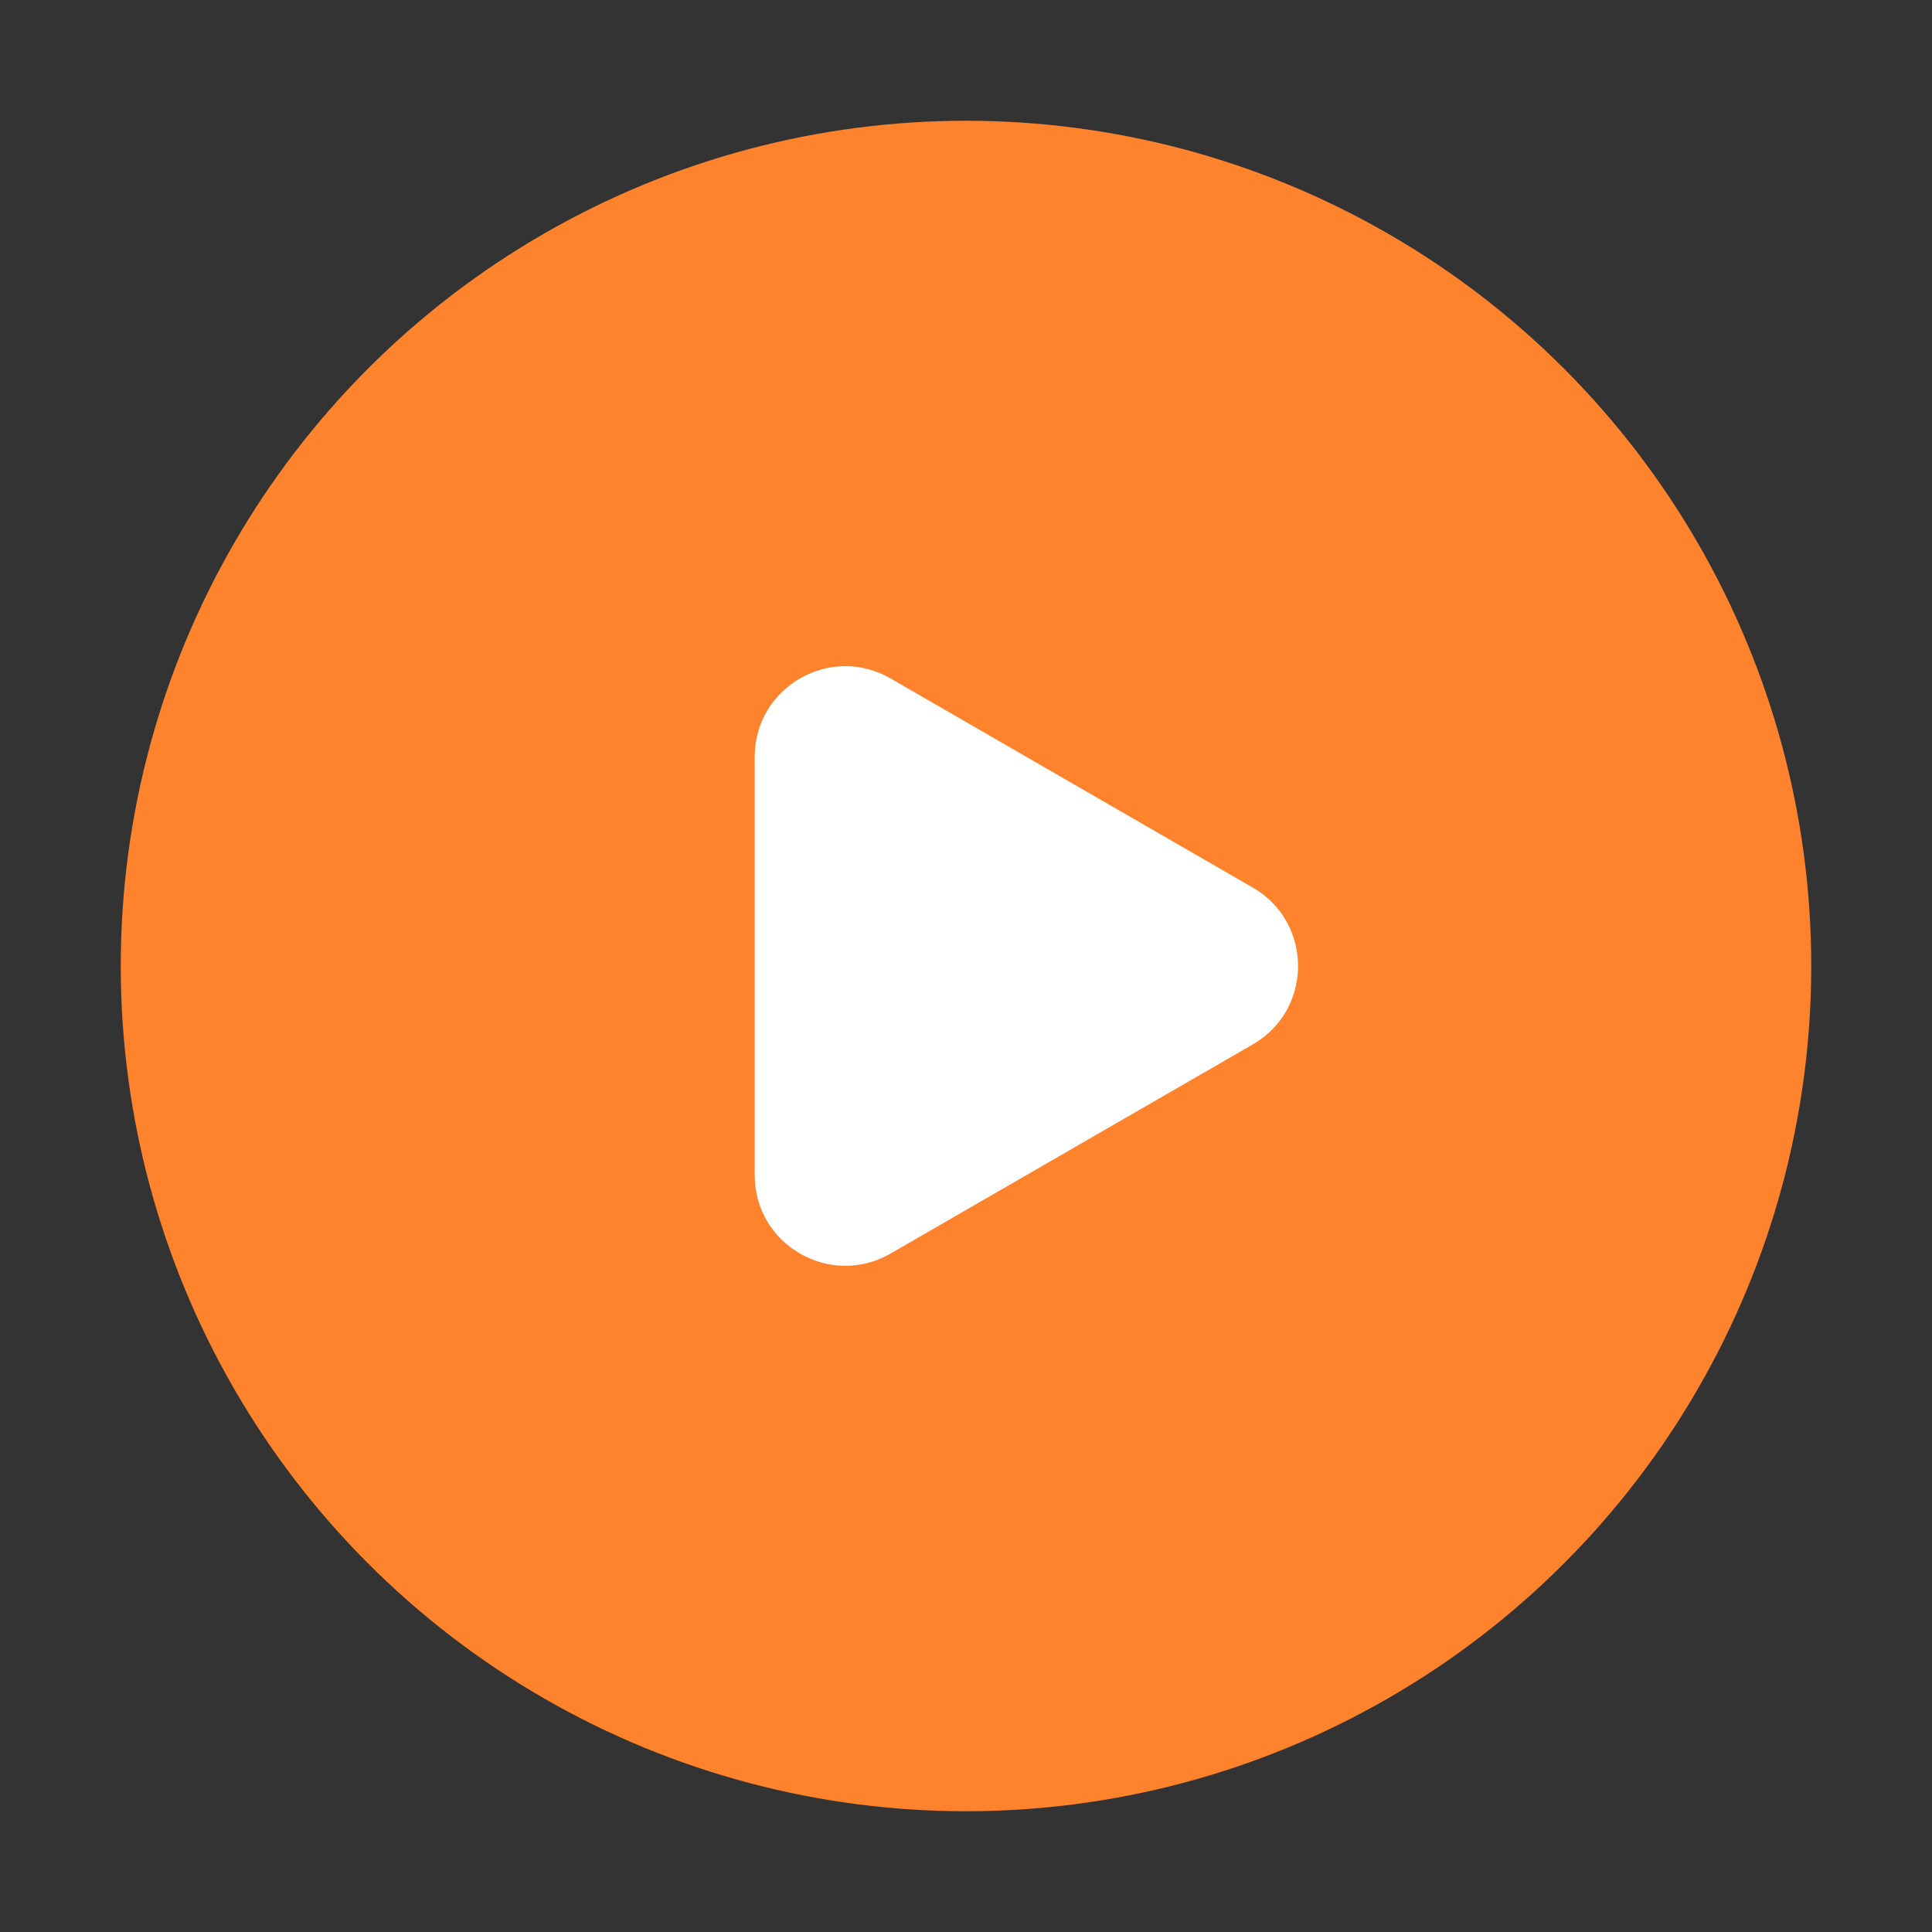 <?xml version="1.0" encoding="UTF-8"?> <svg xmlns="http://www.w3.org/2000/svg" width="32" height="32" viewBox="0 0 32 32" fill="none"><rect x="0" y="0" width="32" height="32" fill="#333333" stroke="none"/> <circle cx="16" cy="16" r="14" fill="#FF822C"></circle> <path d="M20.75 14.701C21.75 15.278 21.75 16.722 20.75 17.299L14.75 20.763C13.75 21.34 12.5 20.619 12.5 19.464L12.5 12.536C12.5 11.381 13.75 10.659 14.75 11.237L20.75 14.701Z" fill="white"></path> </svg> 